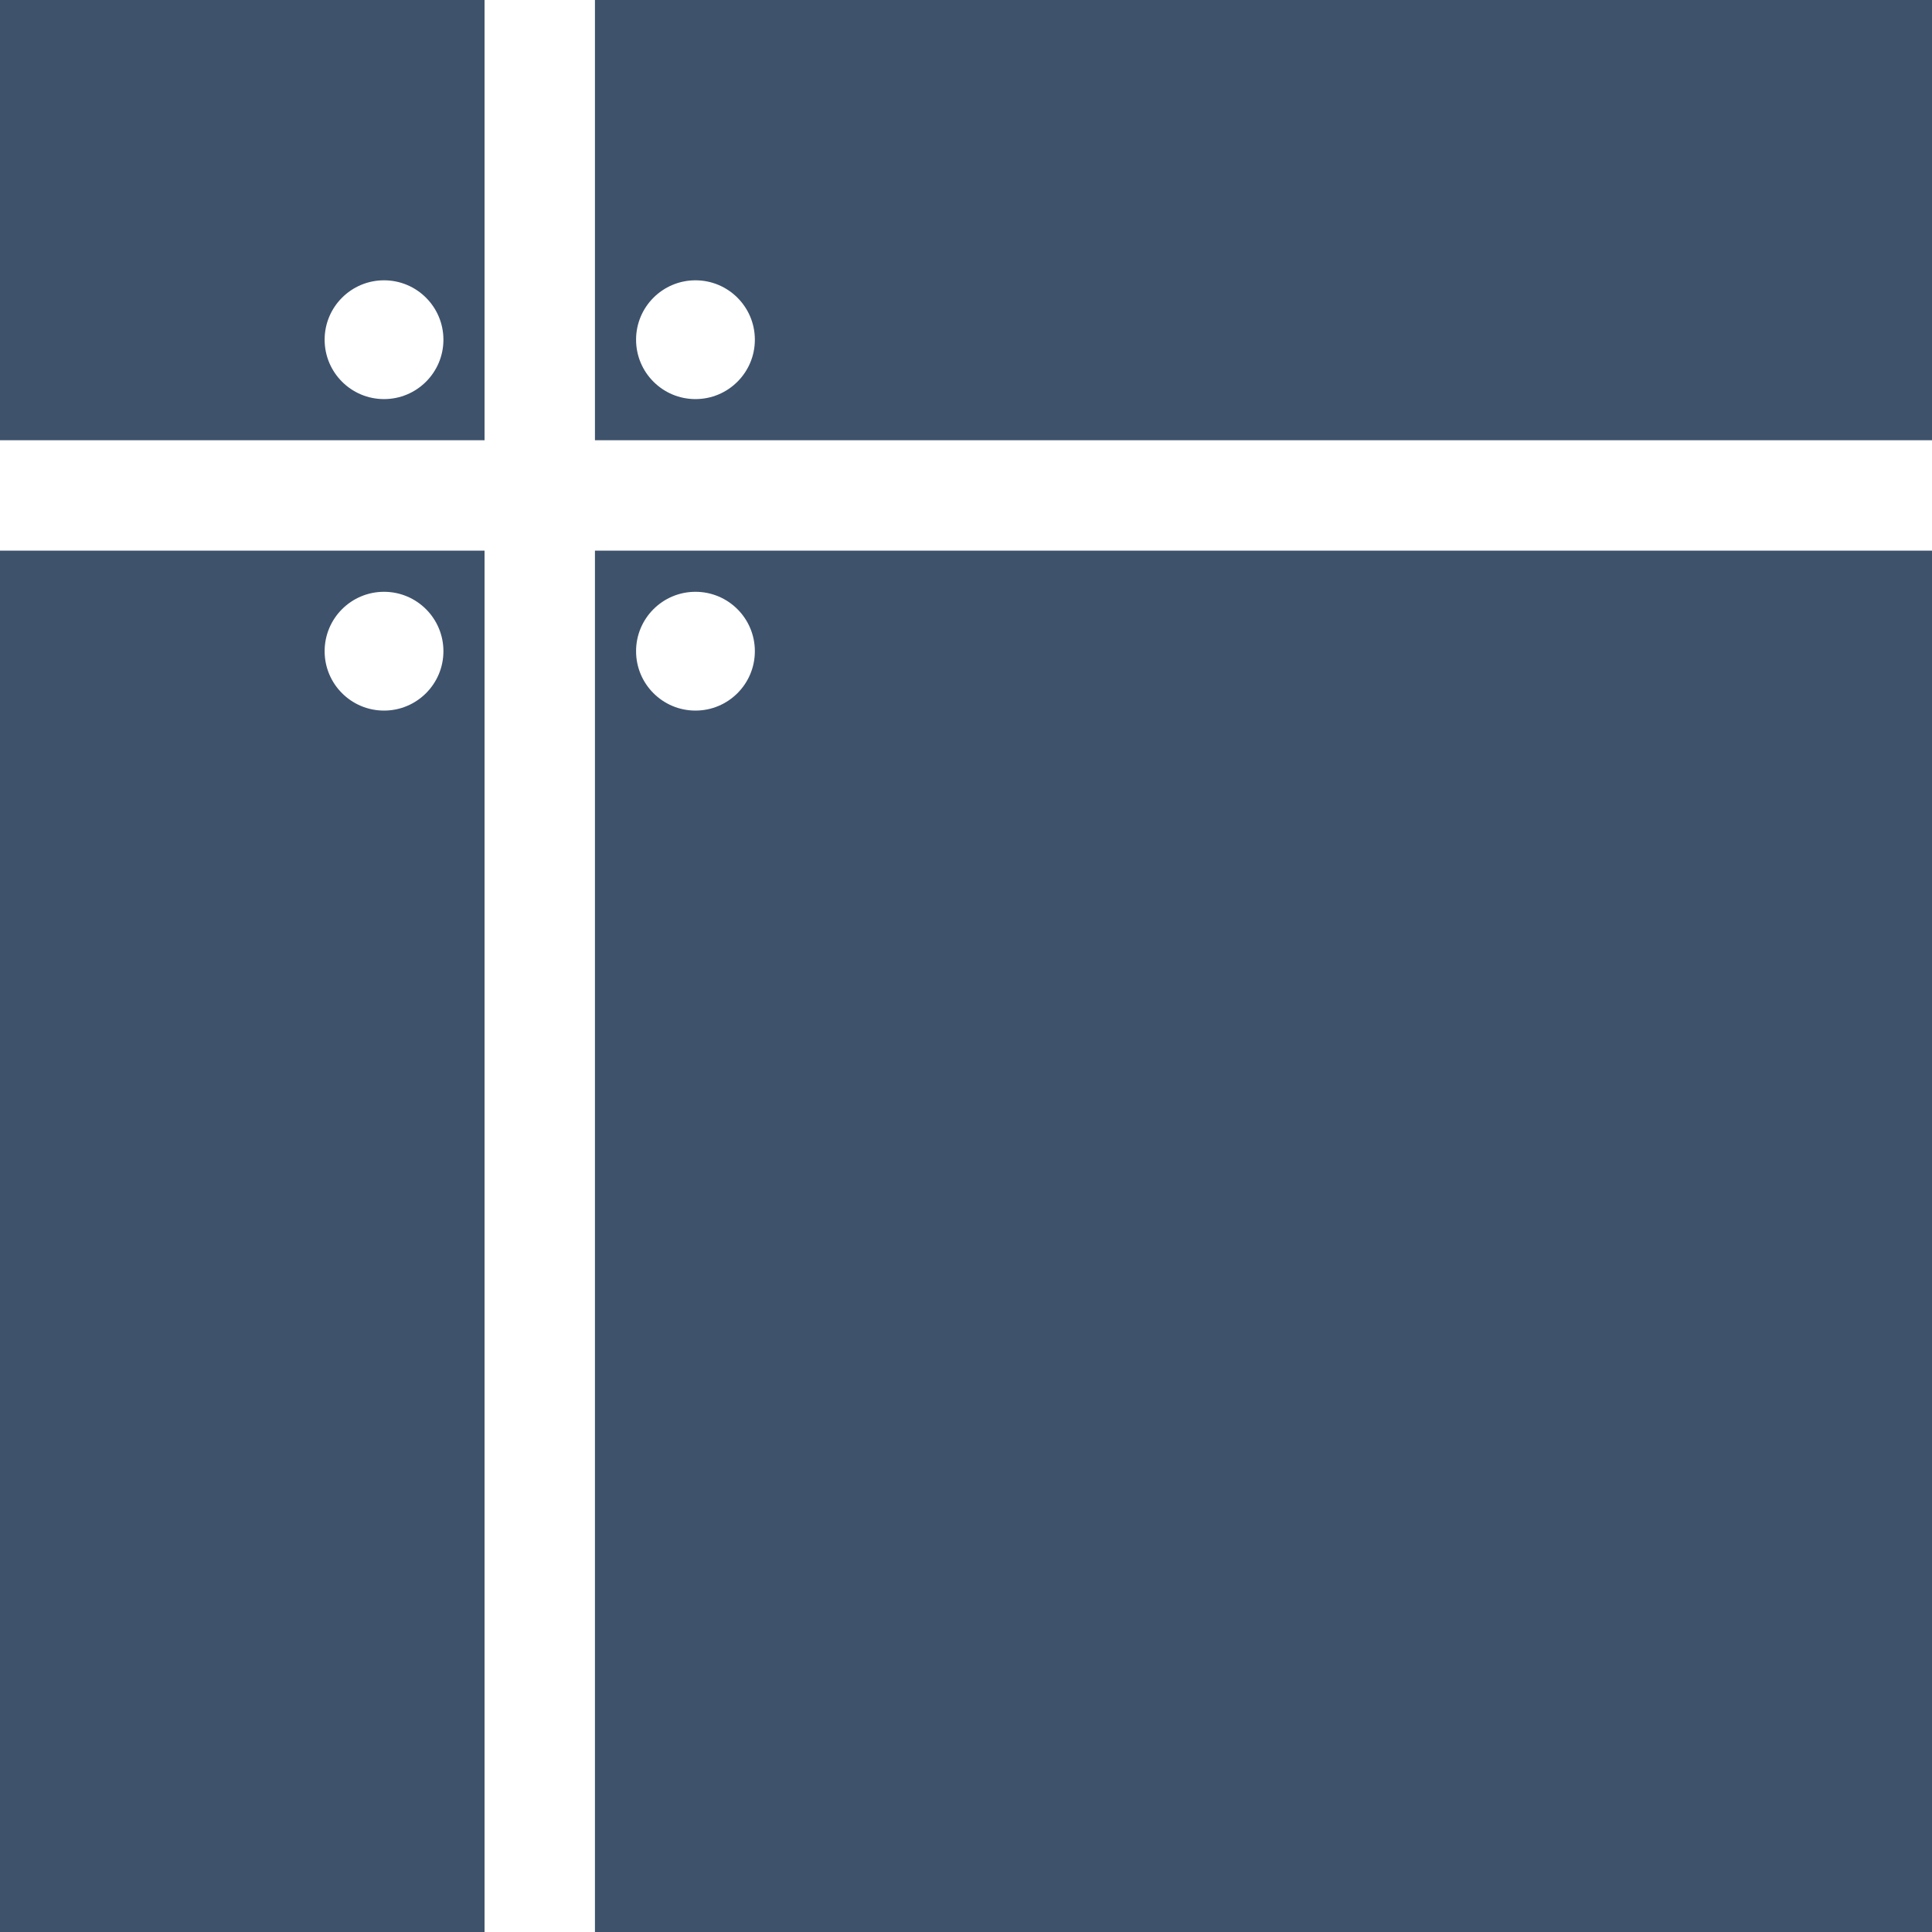 <?xml version="1.0" encoding="utf-8"?>
<!-- Generator: Adobe Illustrator 15.1.0, SVG Export Plug-In . SVG Version: 6.00 Build 0)  -->
<!DOCTYPE svg PUBLIC "-//W3C//DTD SVG 1.1//EN" "http://www.w3.org/Graphics/SVG/1.1/DTD/svg11.dtd">
<svg version="1.1" id="Ebene_1" xmlns="http://www.w3.org/2000/svg" xmlns:xlink="http://www.w3.org/1999/xlink" x="0px" y="0px"
	 width="35px" height="35px" viewBox="-5.278 -6.475 35 35" enable-background="new -5.278 -6.475 35 35" xml:space="preserve">
<rect x="-5.278" y="-6.475" fill="#3E526C" width="35" height="35"/>
<g>
	<circle fill="#FFFFFF" cx="1.679" cy="-0.321" r="1.076"/>
	<circle fill="#FFFFFF" cx="7.321" cy="5.322" r="1.076"/>
</g>
<circle fill="#FFFFFF" cx="1.679" cy="5.322" r="1.076"/>
<circle fill="#FFFFFF" cx="7.321" cy="-0.321" r="1.076"/>
<path fill="none" stroke="#FFFFFF" stroke-width="2" stroke-miterlimit="10" d="M4.5-6.475c0,3.508,0,30.006,0,35"/>
<path fill="none" stroke="#FFFFFF" stroke-width="2" stroke-miterlimit="10" d="M-5.278,2.5c3.508,0,30.006,0,35,0"/>
</svg>
